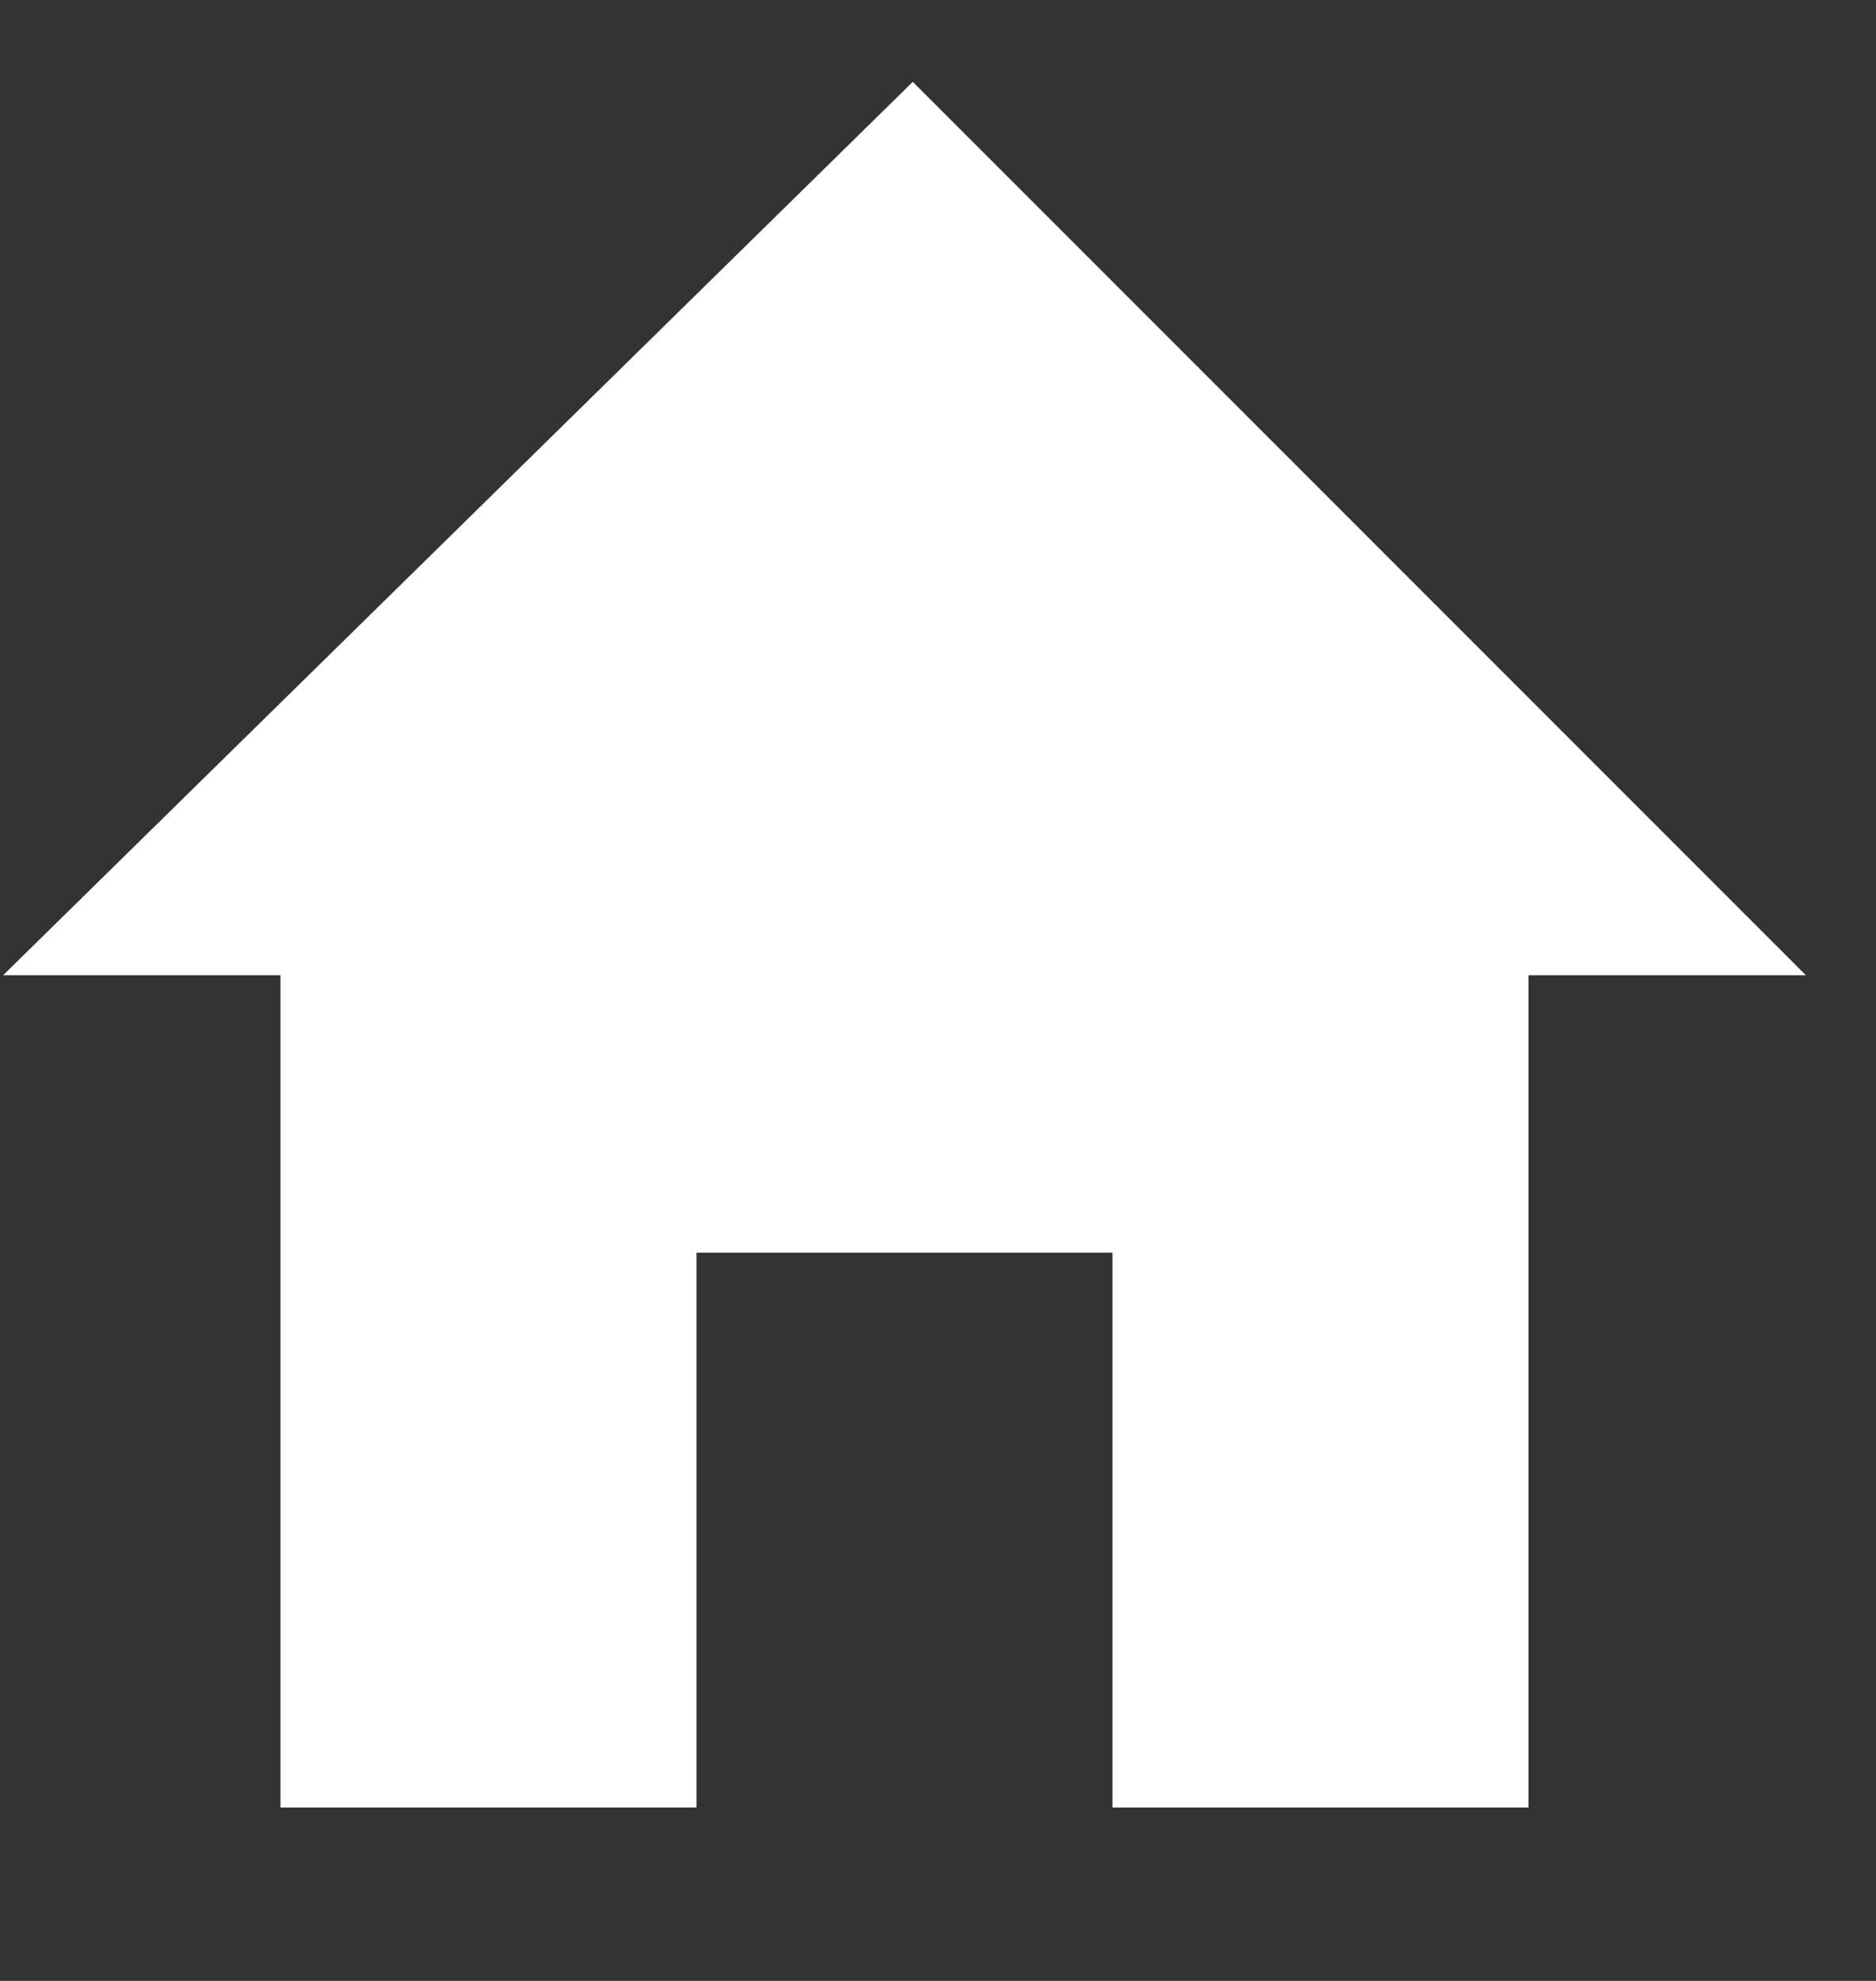 <?xml version="1.0" encoding="UTF-8"?>
<svg xmlns="http://www.w3.org/2000/svg" width="18" height="19" viewBox="0 0 18 19" fill="none">
  <rect x="0" y="0" width="18" height="19" fill="#333333" stroke="none"/>
  <path d="M0.03 9.354L8.758 0.785L17.327 9.354H14.666V17.337H10.674V12.015H6.683V17.337H2.691V9.354H0.03Z" fill="white"></path>
</svg>
